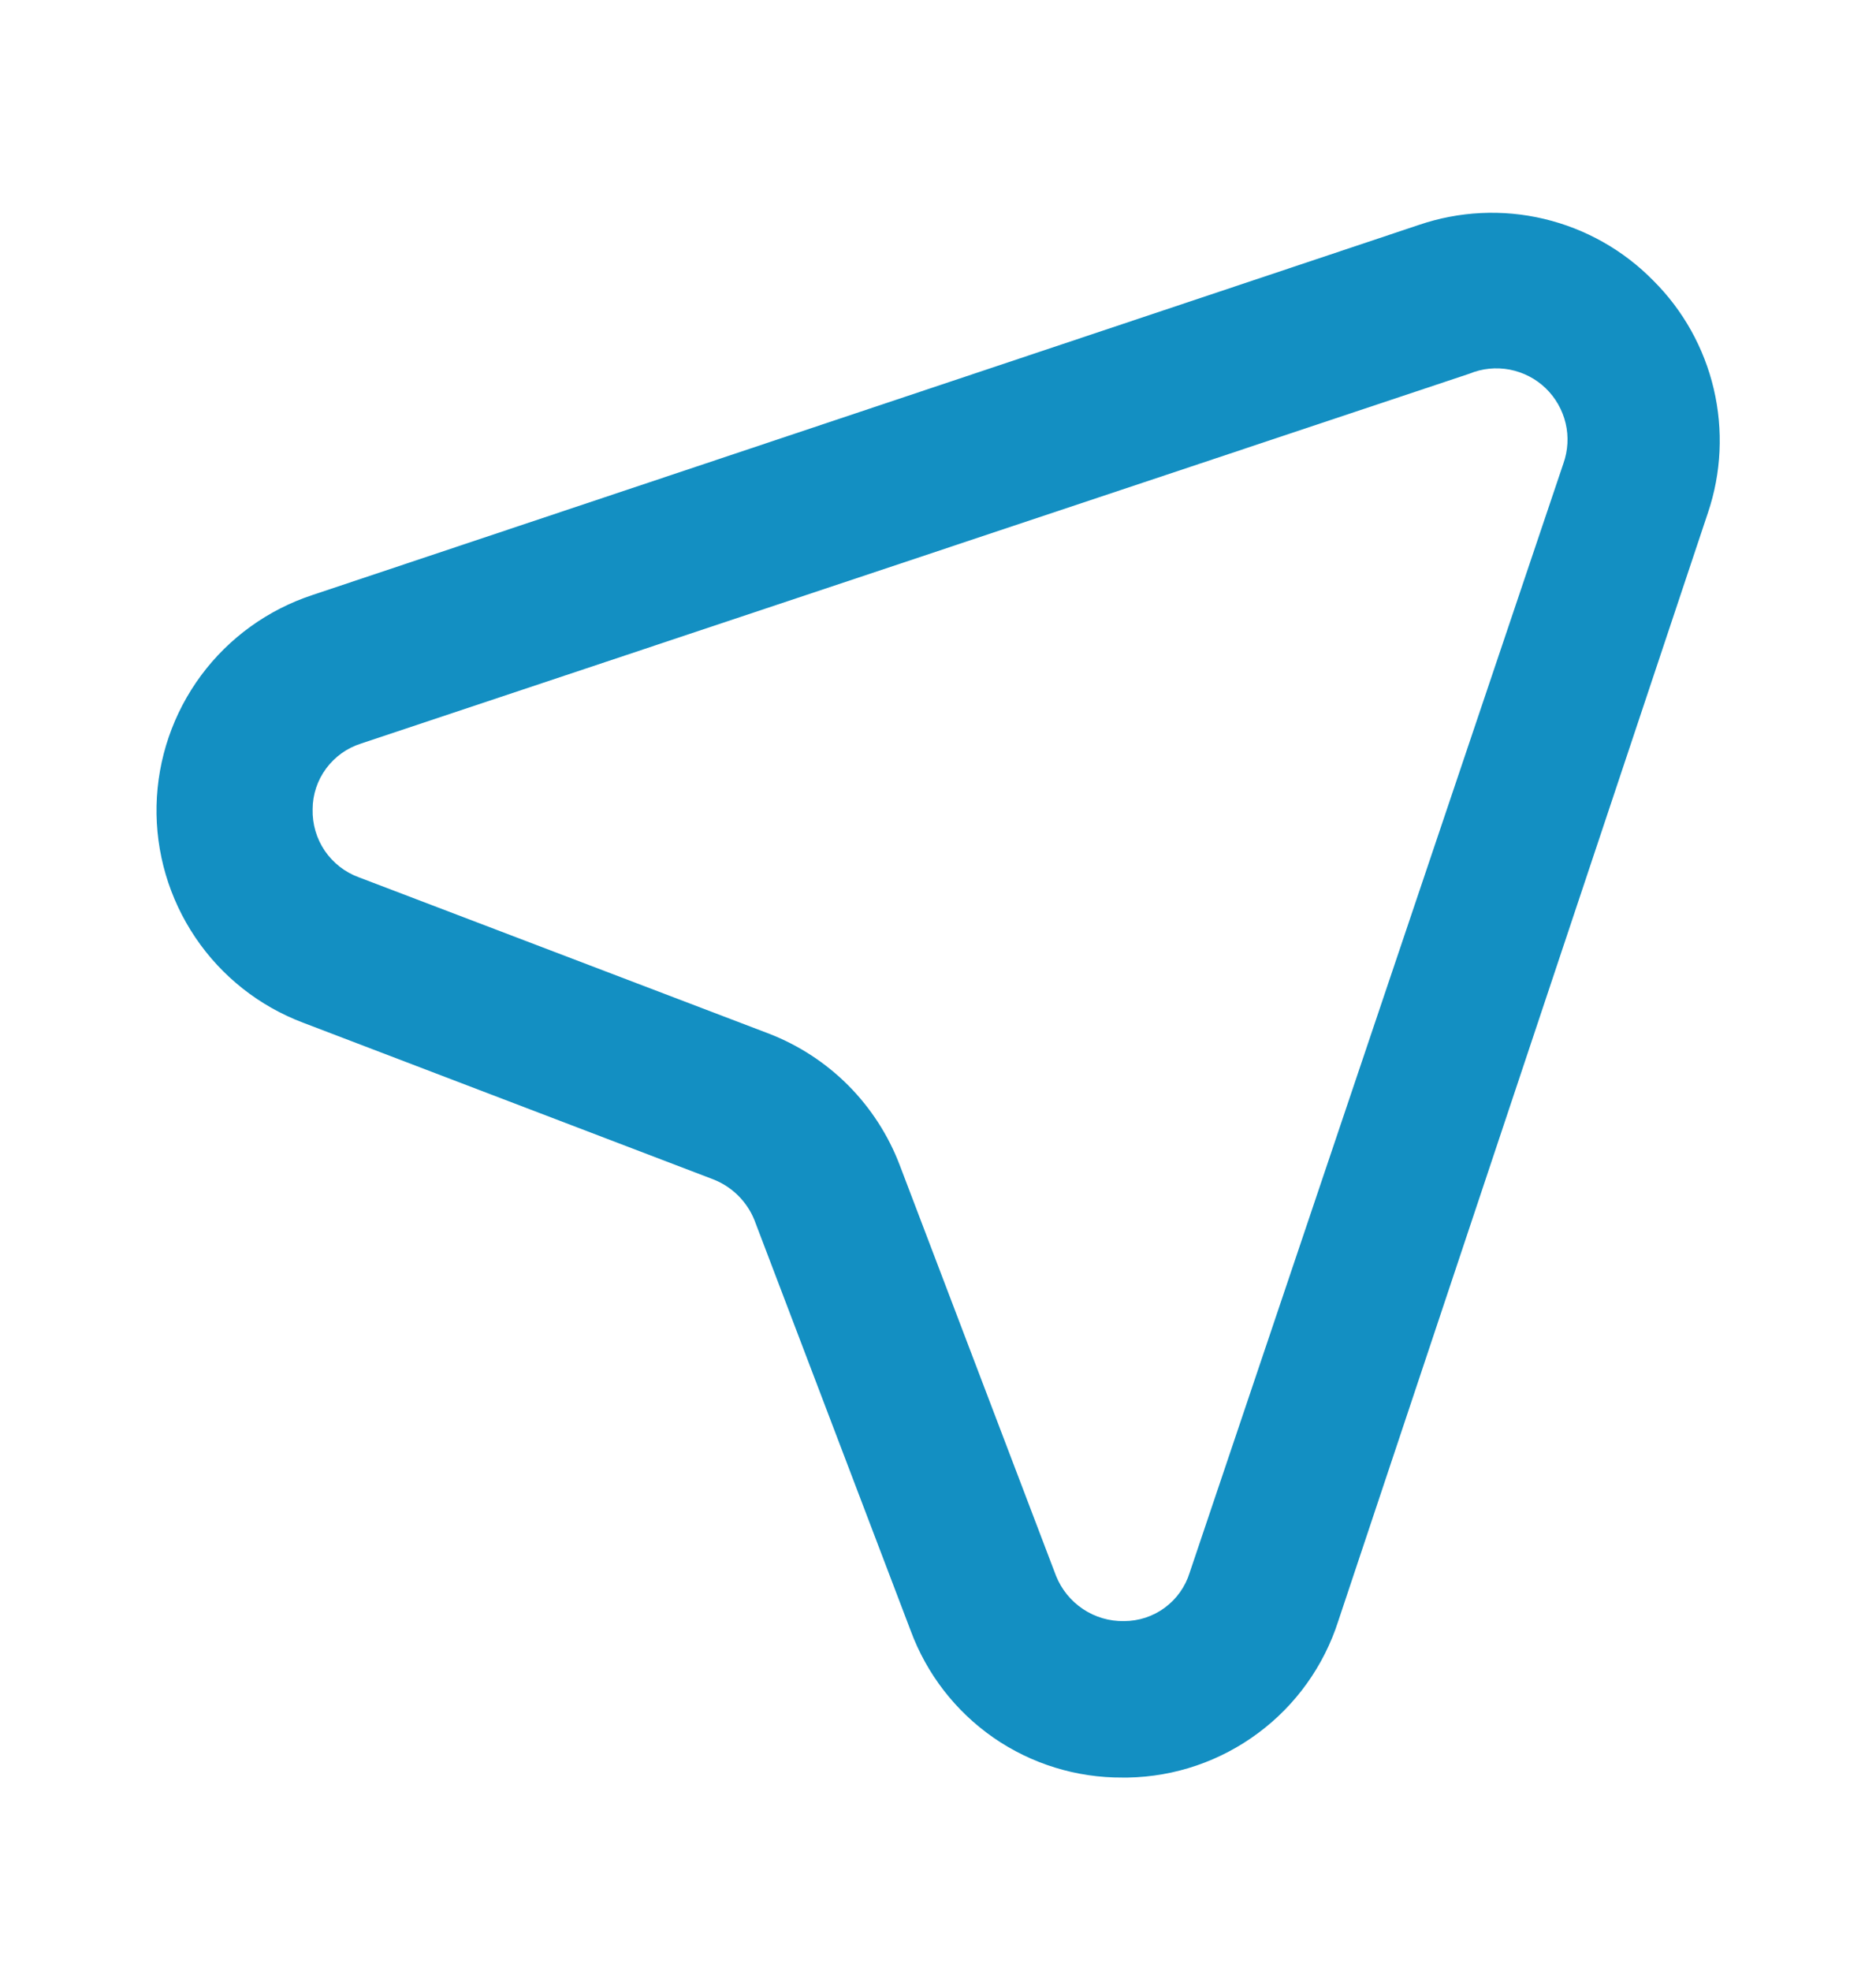 <svg width="20" height="21" viewBox="0 0 20 21" fill="none" xmlns="http://www.w3.org/2000/svg">
<g id="location-arrow-svgrepo-com 1">
<path id="Vector" d="M17.625 2.989C17.307 2.665 16.903 2.437 16.46 2.332C16.018 2.227 15.555 2.25 15.125 2.397L3.333 6.339C2.858 6.495 2.442 6.794 2.144 7.196C1.846 7.598 1.68 8.083 1.669 8.583C1.658 9.083 1.803 9.574 2.083 9.989C2.363 10.404 2.765 10.721 3.233 10.897L7.6 12.564C7.699 12.602 7.79 12.66 7.866 12.735C7.942 12.809 8.002 12.899 8.042 12.997L9.708 17.372C9.878 17.834 10.186 18.232 10.59 18.513C10.994 18.793 11.475 18.942 11.967 18.939H12.025C12.526 18.93 13.011 18.764 13.413 18.465C13.815 18.167 14.114 17.749 14.267 17.272L18.208 5.464C18.352 5.038 18.373 4.581 18.27 4.143C18.167 3.706 17.944 3.306 17.625 2.989ZM16.667 4.939L12.683 16.756C12.637 16.905 12.544 17.036 12.418 17.129C12.292 17.222 12.14 17.272 11.983 17.272C11.828 17.275 11.675 17.23 11.546 17.144C11.416 17.057 11.316 16.934 11.258 16.789L9.592 12.414C9.471 12.096 9.284 11.807 9.045 11.566C8.805 11.325 8.517 11.137 8.2 11.014L3.825 9.347C3.677 9.293 3.551 9.194 3.462 9.064C3.374 8.934 3.329 8.78 3.333 8.622C3.333 8.466 3.384 8.313 3.477 8.188C3.57 8.062 3.7 7.969 3.85 7.922L15.667 3.981C15.802 3.925 15.951 3.911 16.095 3.938C16.239 3.966 16.372 4.034 16.478 4.136C16.583 4.237 16.657 4.367 16.691 4.509C16.725 4.652 16.716 4.801 16.667 4.939Z" fill="#138FC2"/>
</g>
</svg>
